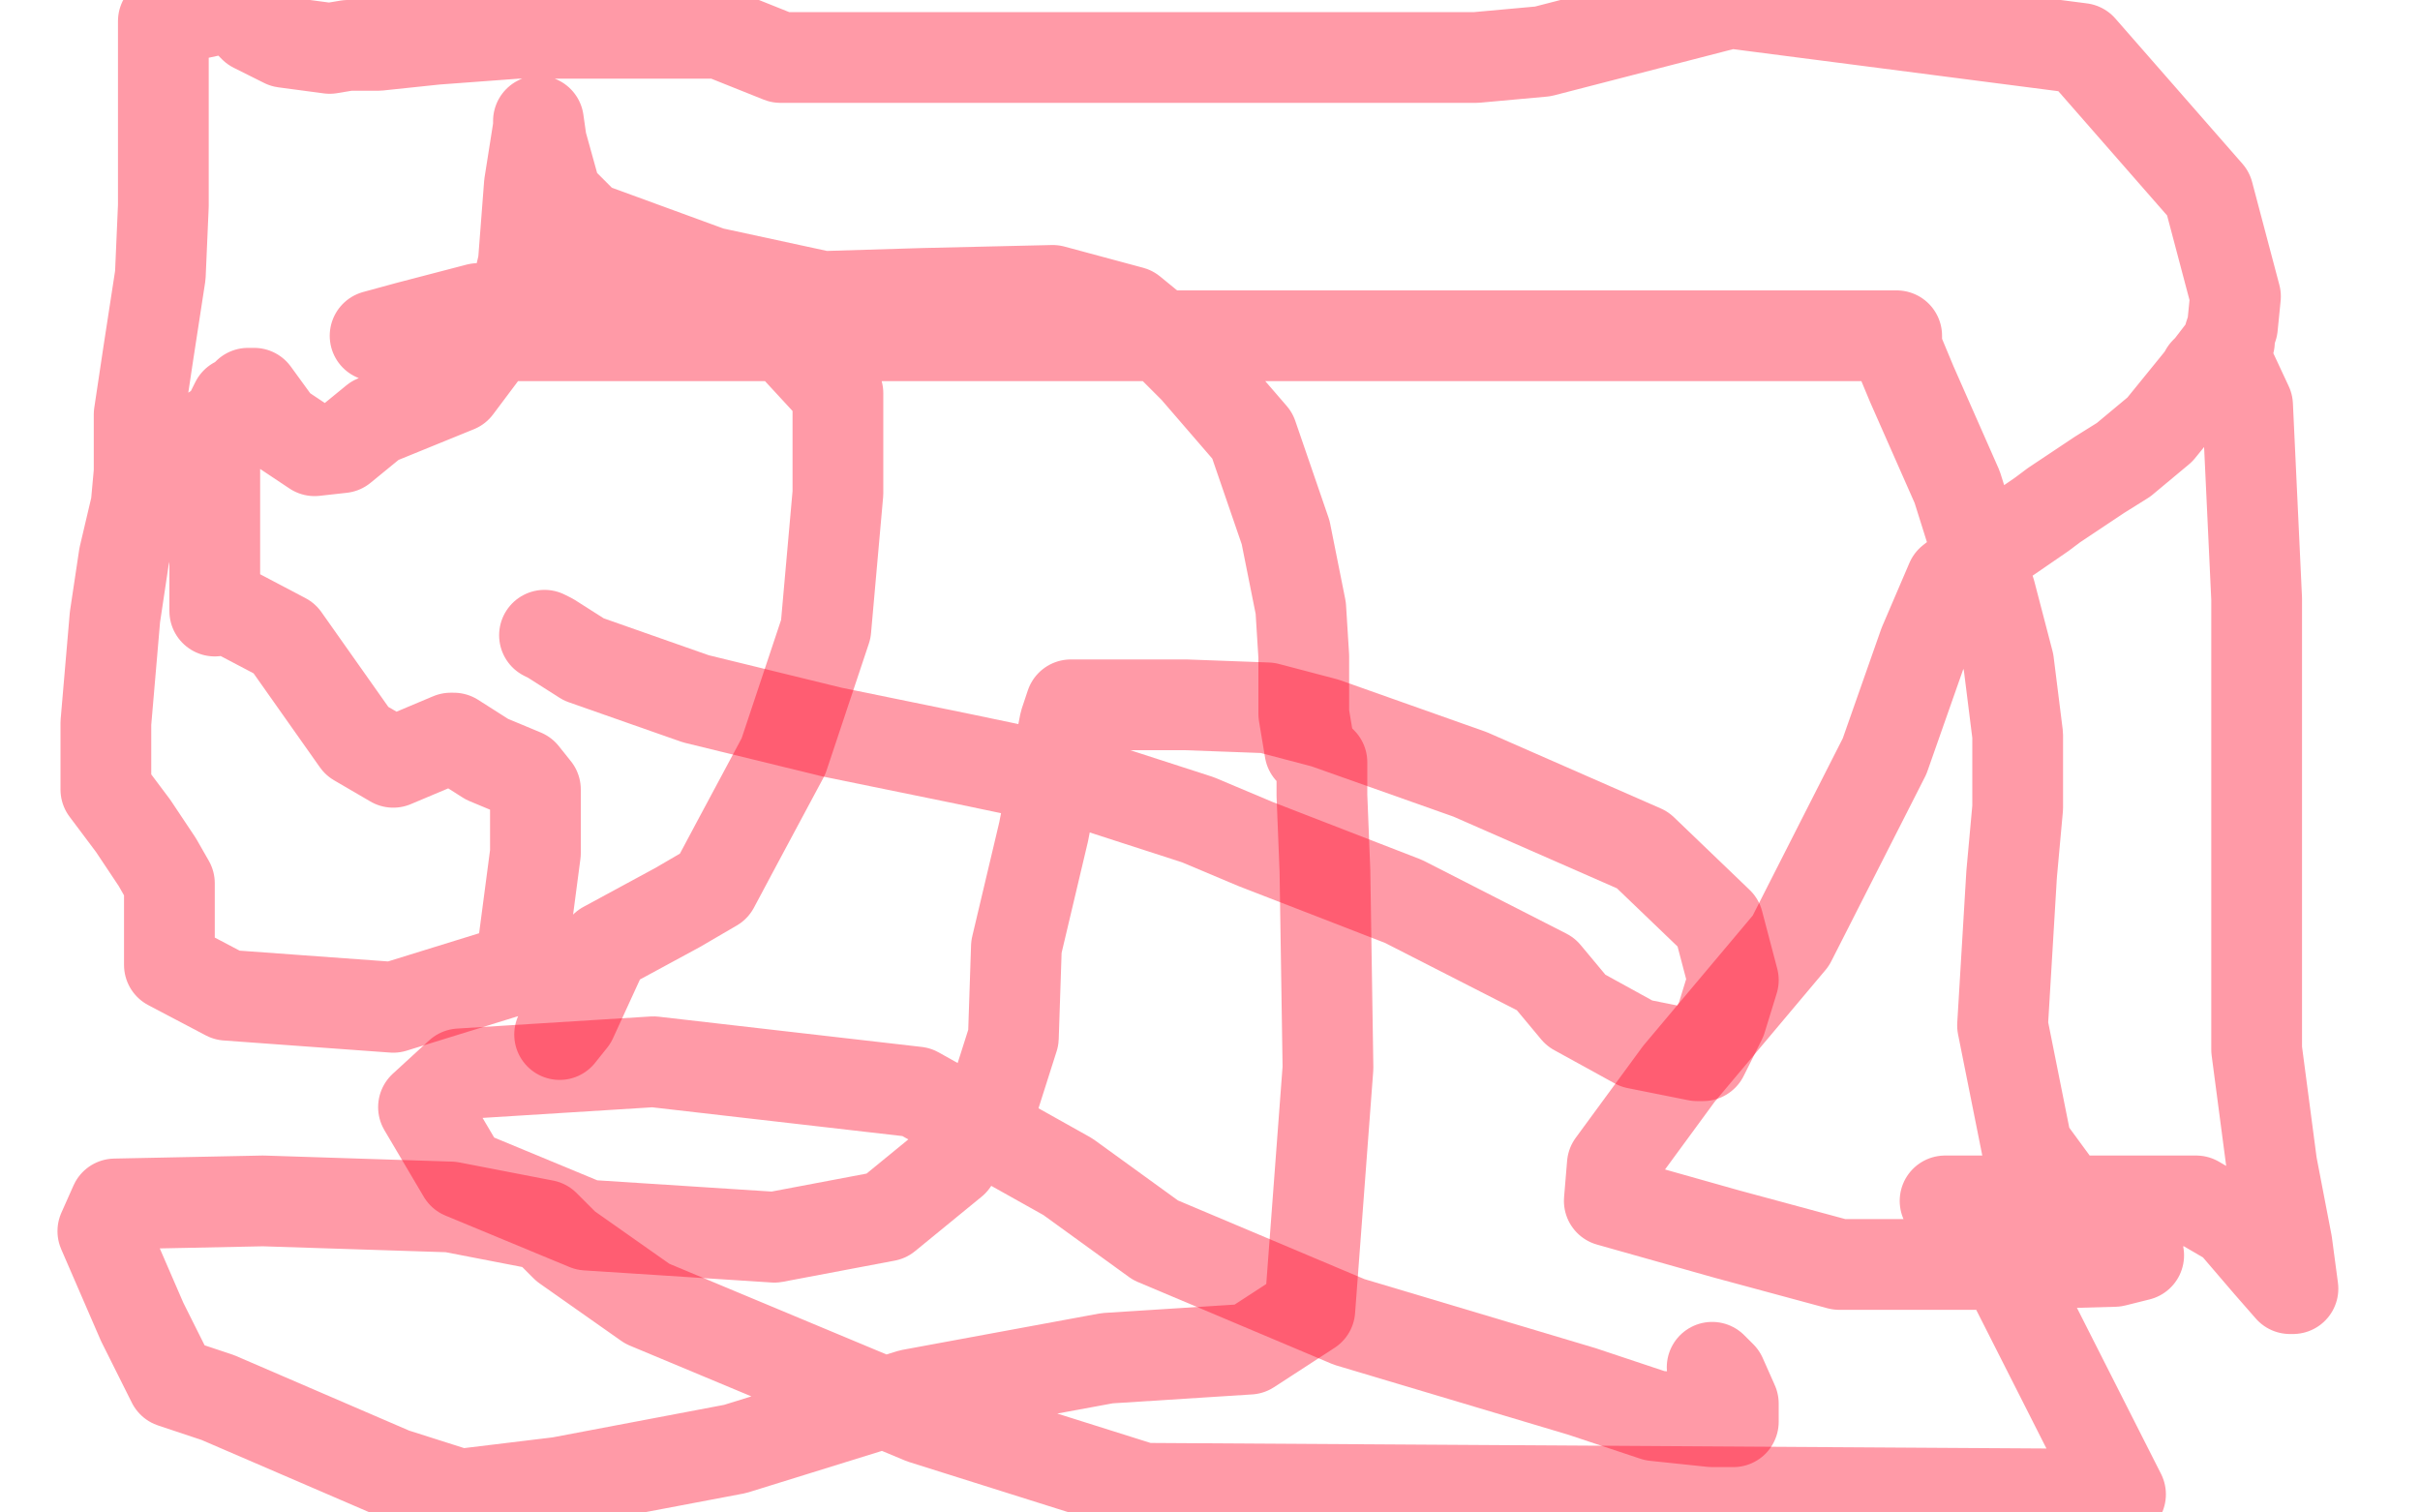 <?xml version="1.0" standalone="no"?>
<!DOCTYPE svg PUBLIC "-//W3C//DTD SVG 1.1//EN"
"http://www.w3.org/Graphics/SVG/1.1/DTD/svg11.dtd">

<svg width="800" height="500" version="1.1" xmlns="http://www.w3.org/2000/svg" xmlns:xlink="http://www.w3.org/1999/xlink" style="stroke-antialiasing: false"><desc>This SVG has been created on https://colorillo.com/</desc><rect x='0' y='0' width='800' height='500' style='fill: rgb(255,255,255); stroke-width:0' /><polyline points="180,210 182,211 182,211 193,218 193,218 230,231 275,242 319,251 362,260 396,271 415,279 464,298 511,322 521,334 541,345 561,349 563,349 569,337 573,324 568,305 543,281 486,256 438,239 419,234 392,233 363,233 354,233 352,239 345,275 336,313 335,343 328,365 315,384 293,402 256,409 194,405 153,388 140,366 152,355 216,351 303,361 353,389 382,410 446,437 523,460 547,468 566,470 573,470 573,469 573,468 573,467 573,464 569,455 566,452" style="fill: none; stroke: #ff0325; stroke-width: 30; stroke-linejoin: round; stroke-linecap: round; stroke-antialiasing: false; stroke-antialias: 0; opacity: 0.4"/>
<polyline points="185,342 189,337 189,337 200,313 224,300 236,293 244,278 259,250 273,208 277,163 277,130 253,104 204,100 158,102 135,108 124,111 125,111 167,111 300,111 412,111 486,111 547,111 613,111 626,111 627,111 627,112 627,115 632,127 647,161 658,196 664,219 667,243 667,267 665,289 662,339 670,379 681,394 684,397 698,407 707,415 699,417 663,418 622,418 608,418 571,408 532,397 533,385 555,355 592,311 623,250 636,213 645,192 659,181 675,170 679,167 685,163 694,157 702,152 714,142 727,126 737,113 737,111 738,108 739,98 730,64 688,16 572,1 510,17 488,19 456,19 428,19 392,19 353,19 310,19 271,19 258,19 238,11 222,11 201,11 186,11 171,11 144,13 125,15 117,15 115,15 109,16 94,14 84,9 77,2 54,7 54,42 54,68 53,91 49,117 46,137 46,156 45,167 41,184 38,204 35,239 35,256 35,259 35,261 44,273 52,285 56,292 56,294 56,305 56,319 75,329 130,333 172,320 177,282 177,261 173,256 161,251 150,244 149,244 130,252 118,245 94,211 75,201 71,202 71,201 71,196 71,178 71,161 71,146 71,142 73,142 75,142 75,141 76,137 78,133 79,133 82,130 84,130 92,141 104,149 113,148 124,139 151,128 169,104 173,87 175,61 178,42 178,40 179,47 184,65 194,75 235,90 272,98 305,97 348,96 374,103 385,112 395,122 414,144 425,176 430,201 431,217 431,236 433,248 437,252 437,254 437,263 438,288 439,353 433,433 413,446 366,449 301,461 243,479 185,490 152,494 130,487 72,462 57,457 56,455 47,437 34,407 38,398 87,397 149,399 180,405 187,412 214,431 305,469 378,492 701,494 662,417 643,397 646,397 686,397 726,397 738,404 750,418 757,426 758,426 756,411 751,385 746,347 746,316 746,291 746,261 746,198 743,134 736,119 733,119 729,123" style="fill: none; stroke: #ff0325; stroke-width: 30; stroke-linejoin: round; stroke-linecap: round; stroke-antialiasing: false; stroke-antialias: 0; opacity: 0.4"/>
</svg>
